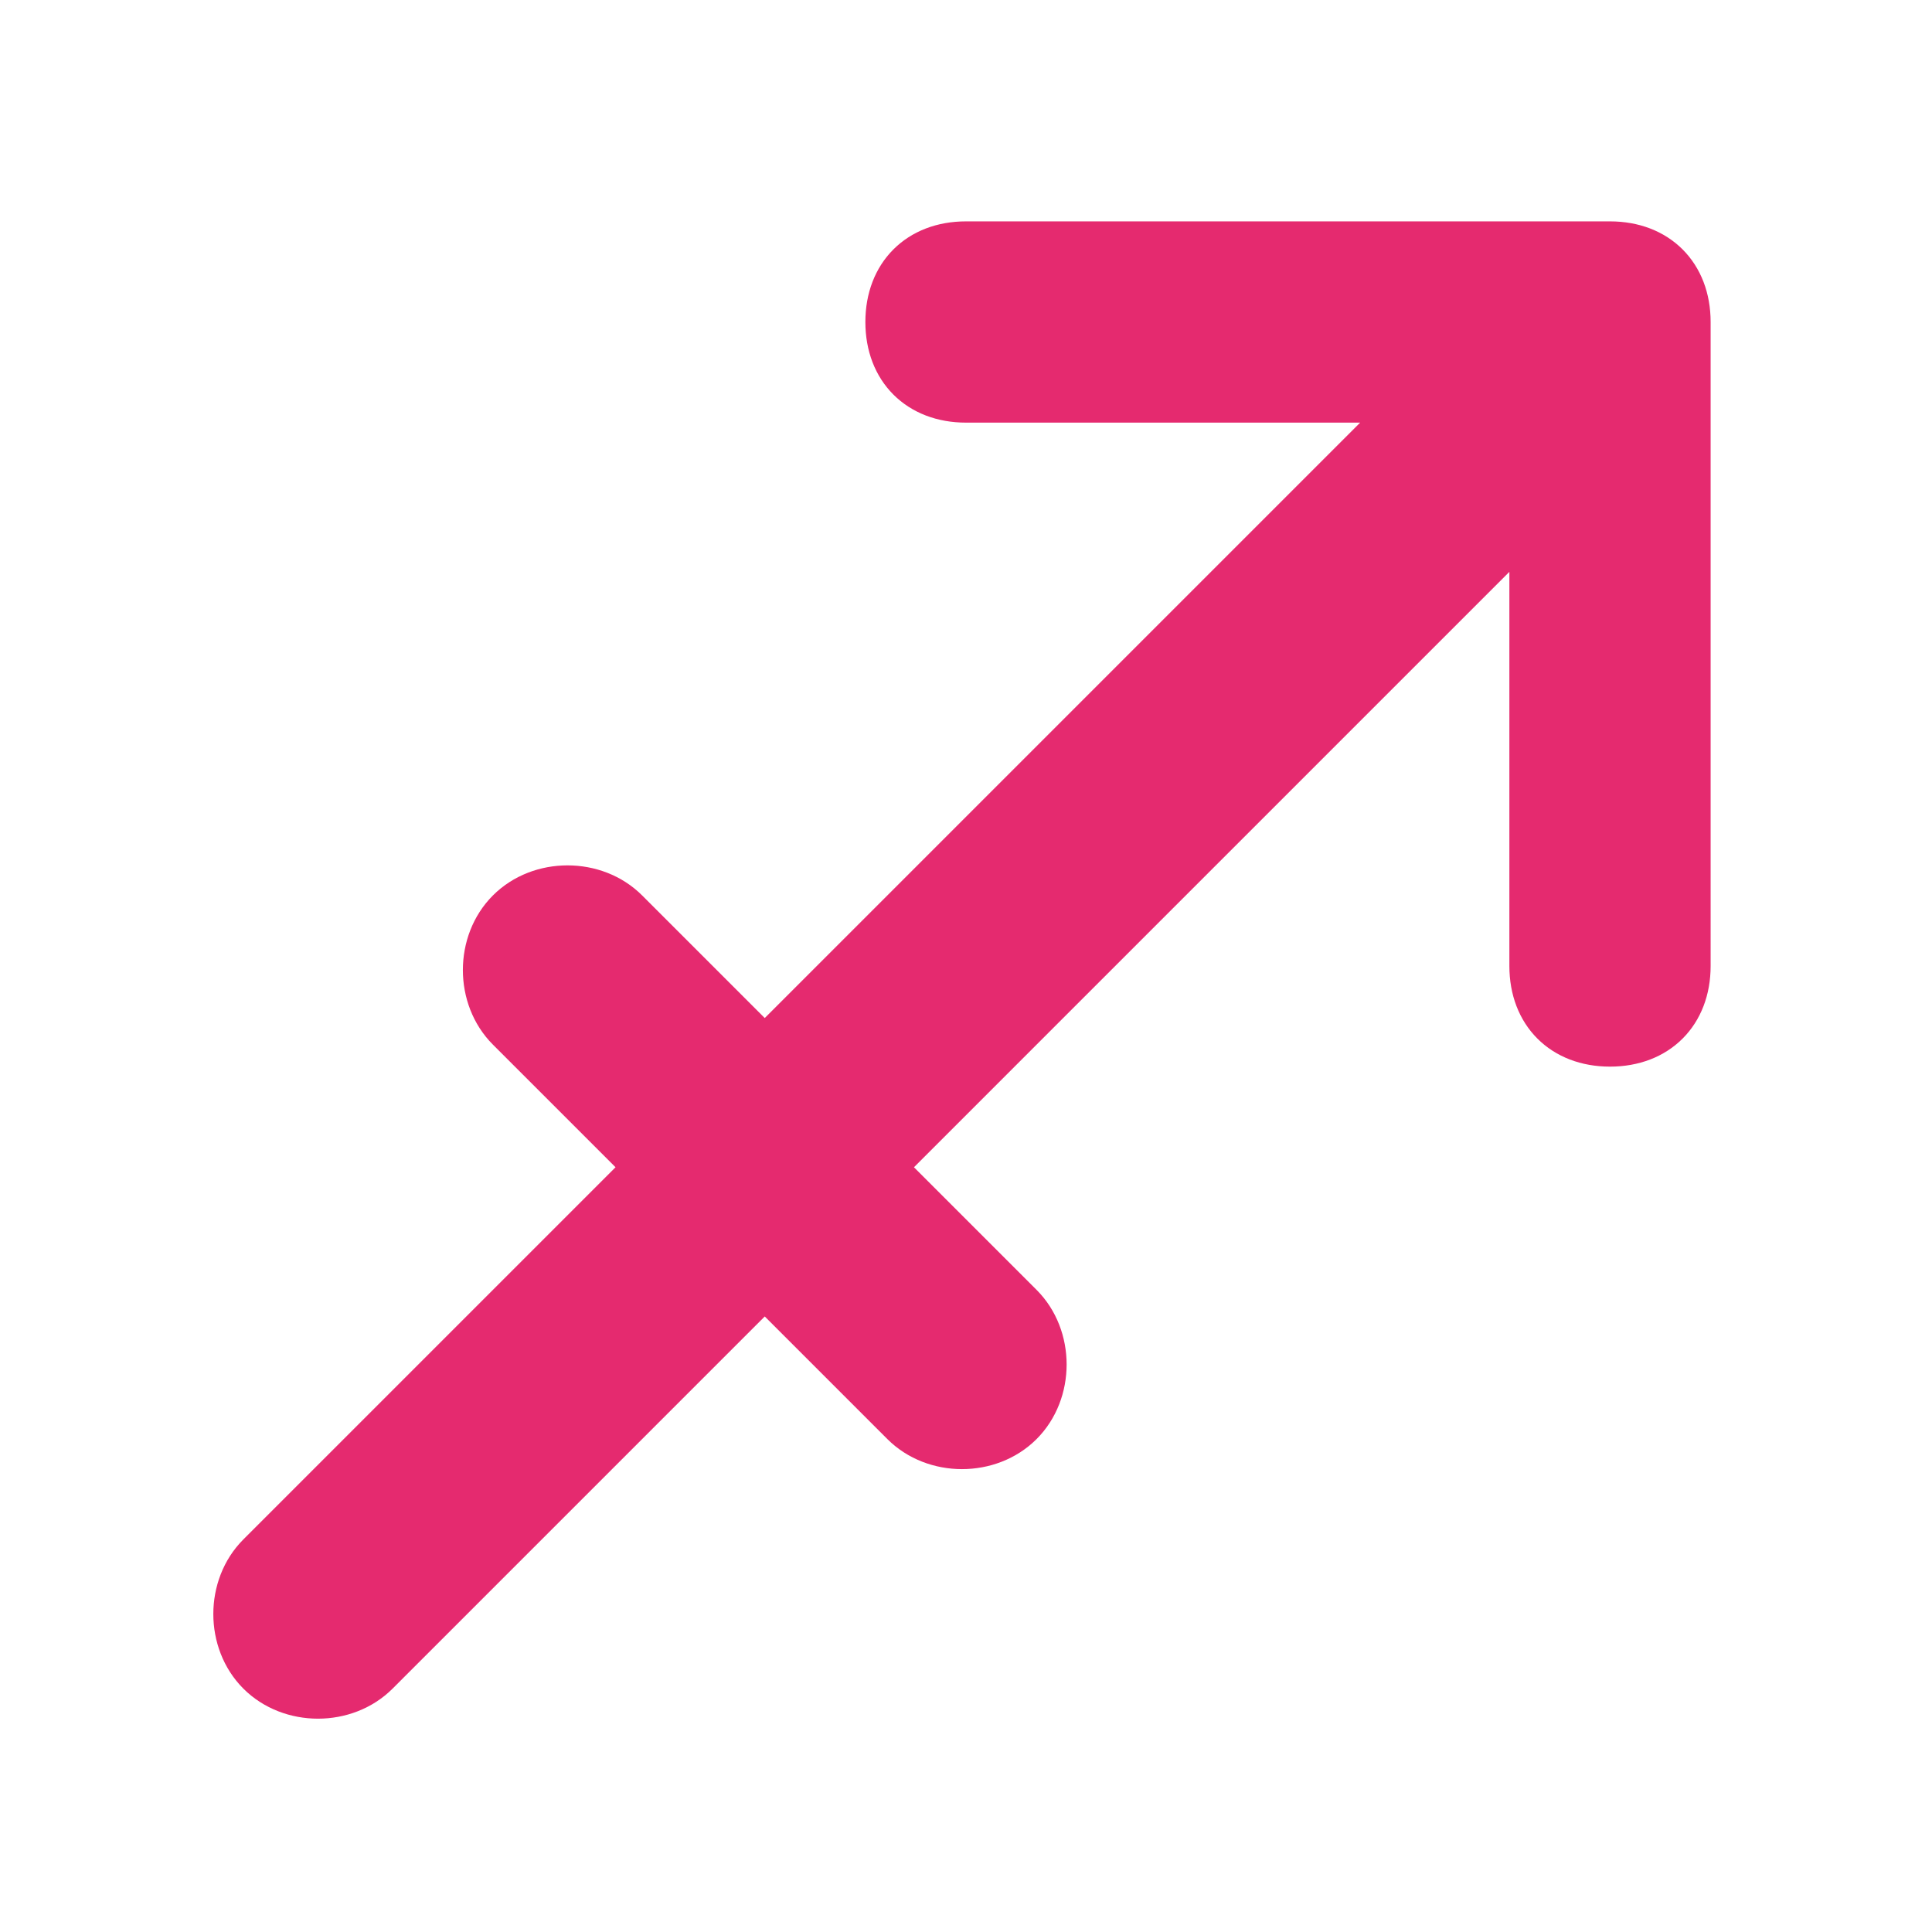 <svg fill="#e52a6f" stroke="#e52a6f" stroke-width=".5" xmlns="http://www.w3.org/2000/svg" viewBox="0 0 24 24">
  <title>Sagittarius</title>
  <path d="M19 6.5V12c0 .6.4 1 1 1s1-.4 1-1V4c0-.6-.4-1-1-1h-8c-.6 0-1 .4-1 1s.4 1 1 1h5.5l-8 8-1.7-1.7c-.4-.4-1.1-.4-1.5 0s-.4 1.1 0 1.5L8 14.5l-4.8 4.8c-.4.4-.4 1.1 0 1.5s1.1.4 1.5 0L9.5 16l1.7 1.7c.4.4 1.1.4 1.5 0s.4-1.1 0-1.5L11 14.5l8-8z"/>
</svg>
